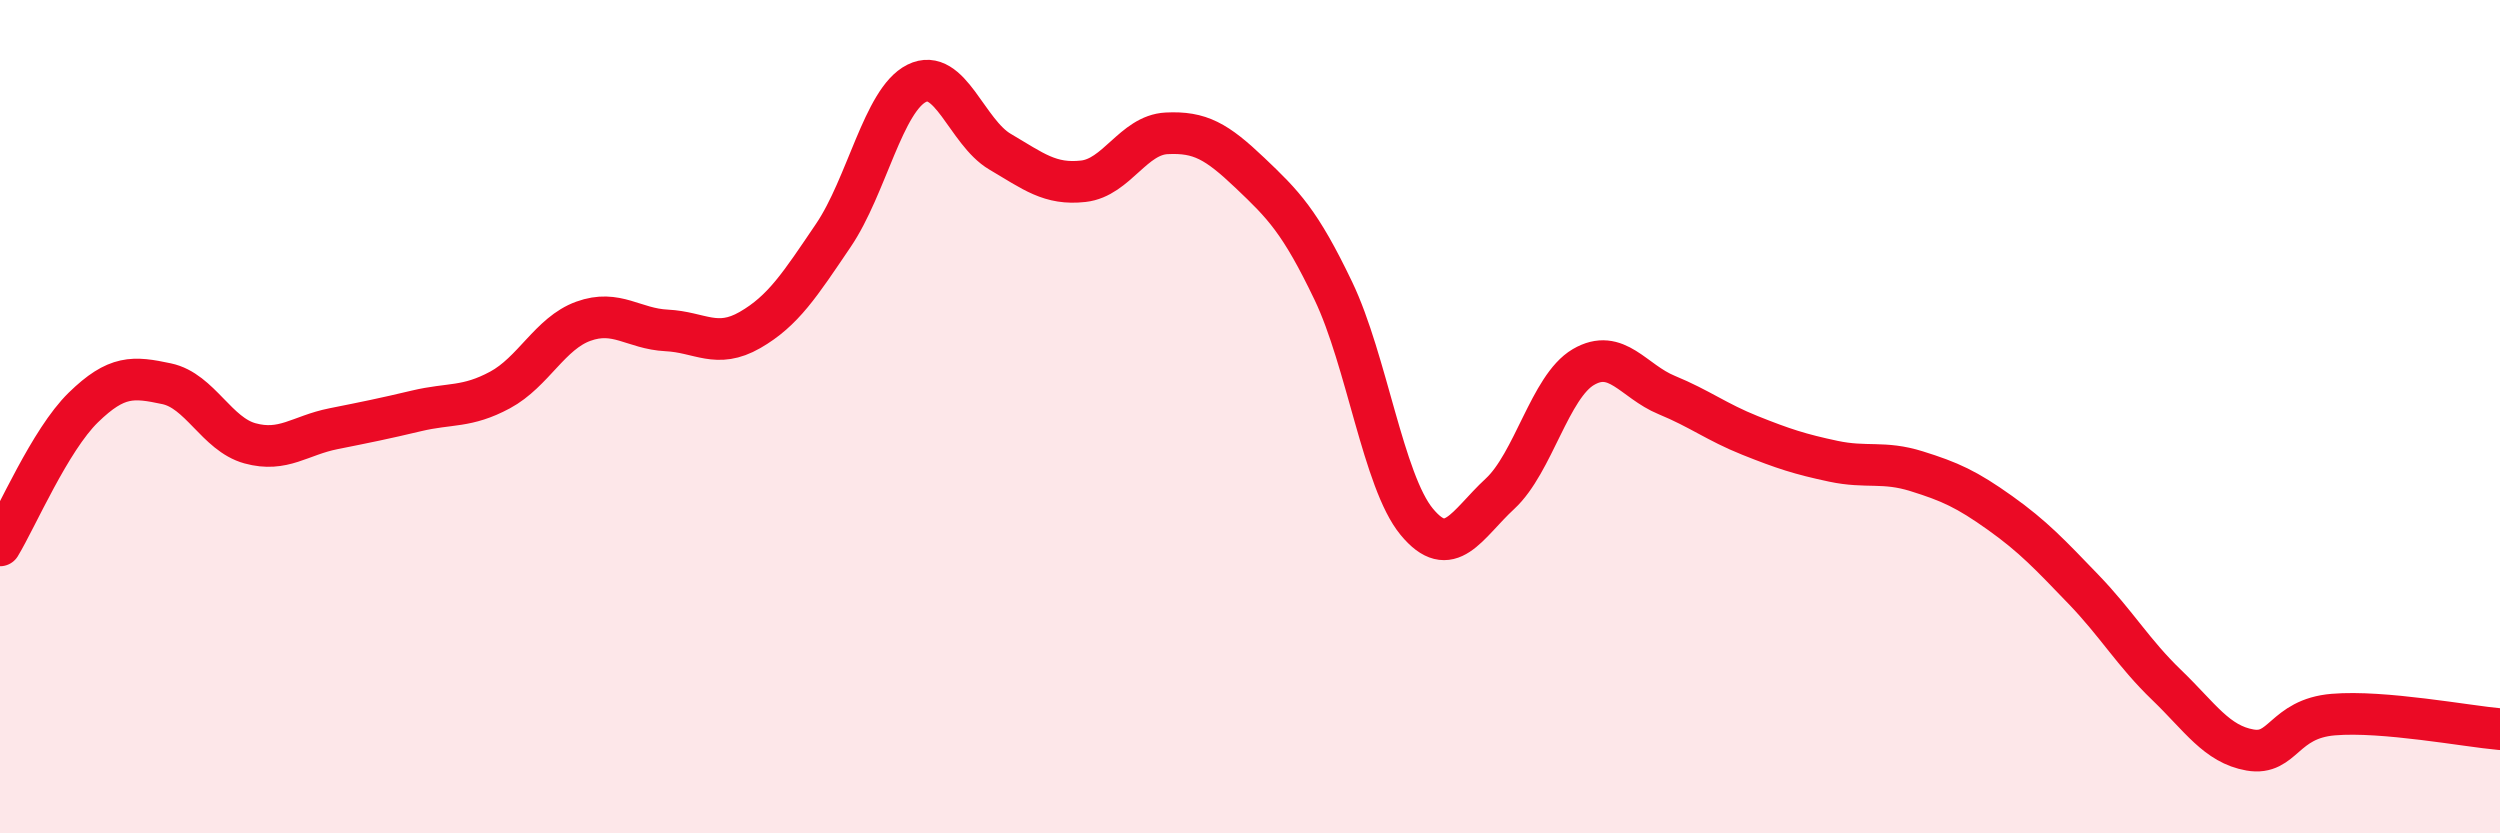 
    <svg width="60" height="20" viewBox="0 0 60 20" xmlns="http://www.w3.org/2000/svg">
      <path
        d="M 0,13.09 C 0.4,12.43 1.2,10.56 2,9.78 C 2.8,9 3.2,9.04 4,9.21 C 4.8,9.38 5.2,10.42 6,10.64 C 6.8,10.86 7.2,10.45 8,10.29 C 8.8,10.13 9.2,10.05 10,9.86 C 10.8,9.67 11.2,9.79 12,9.36 C 12.8,8.93 13.2,8 14,7.71 C 14.8,7.42 15.2,7.89 16,7.93 C 16.8,7.97 17.2,8.38 18,7.92 C 18.8,7.46 19.2,6.83 20,5.65 C 20.8,4.47 21.2,2.4 22,2 C 22.8,1.6 23.2,3.17 24,3.64 C 24.8,4.11 25.2,4.44 26,4.35 C 26.8,4.26 27.2,3.24 28,3.2 C 28.8,3.16 29.2,3.39 30,4.15 C 30.8,4.91 31.2,5.31 32,6.98 C 32.8,8.65 33.2,11.55 34,12.52 C 34.8,13.49 35.2,12.59 36,11.85 C 36.8,11.11 37.2,9.28 38,8.81 C 38.8,8.34 39.2,9.15 40,9.48 C 40.8,9.81 41.2,10.13 42,10.45 C 42.8,10.77 43.2,10.9 44,11.07 C 44.8,11.24 45.2,11.06 46,11.31 C 46.8,11.56 47.2,11.74 48,12.31 C 48.8,12.88 49.2,13.31 50,14.14 C 50.8,14.97 51.2,15.67 52,16.44 C 52.8,17.21 53.2,17.86 54,18 C 54.8,18.14 54.8,17.25 56,17.15 C 57.2,17.05 59.2,17.43 60,17.5L60 20L0 20Z"
        fill="#EB0A25"
        opacity="0.1"
        stroke-linecap="round"
        stroke-linejoin="round"
      />
      <path
        d="M 0,13.09 C 0.4,12.43 1.2,10.56 2,9.78 C 2.8,9 3.2,9.04 4,9.21 C 4.8,9.38 5.2,10.42 6,10.64 C 6.8,10.86 7.2,10.45 8,10.29 C 8.8,10.13 9.2,10.05 10,9.86 C 10.8,9.67 11.2,9.79 12,9.36 C 12.8,8.93 13.2,8 14,7.71 C 14.8,7.42 15.2,7.89 16,7.93 C 16.8,7.97 17.2,8.38 18,7.92 C 18.8,7.46 19.2,6.83 20,5.65 C 20.8,4.47 21.2,2.4 22,2 C 22.8,1.6 23.2,3.17 24,3.64 C 24.8,4.11 25.2,4.44 26,4.35 C 26.8,4.26 27.2,3.24 28,3.2 C 28.8,3.16 29.2,3.39 30,4.15 C 30.8,4.91 31.2,5.31 32,6.98 C 32.8,8.65 33.2,11.55 34,12.52 C 34.8,13.49 35.2,12.59 36,11.85 C 36.8,11.11 37.2,9.28 38,8.81 C 38.8,8.34 39.2,9.15 40,9.48 C 40.8,9.81 41.2,10.13 42,10.45 C 42.8,10.77 43.2,10.9 44,11.07 C 44.8,11.24 45.2,11.06 46,11.31 C 46.8,11.56 47.2,11.74 48,12.31 C 48.8,12.88 49.2,13.31 50,14.14 C 50.8,14.97 51.2,15.67 52,16.44 C 52.8,17.21 53.2,17.86 54,18 C 54.8,18.14 54.8,17.25 56,17.15 C 57.2,17.05 59.2,17.43 60,17.5"
        stroke="#EB0A25"
        stroke-width="1"
        fill="none"
        stroke-linecap="round"
        stroke-linejoin="round"
      />
    </svg>
  